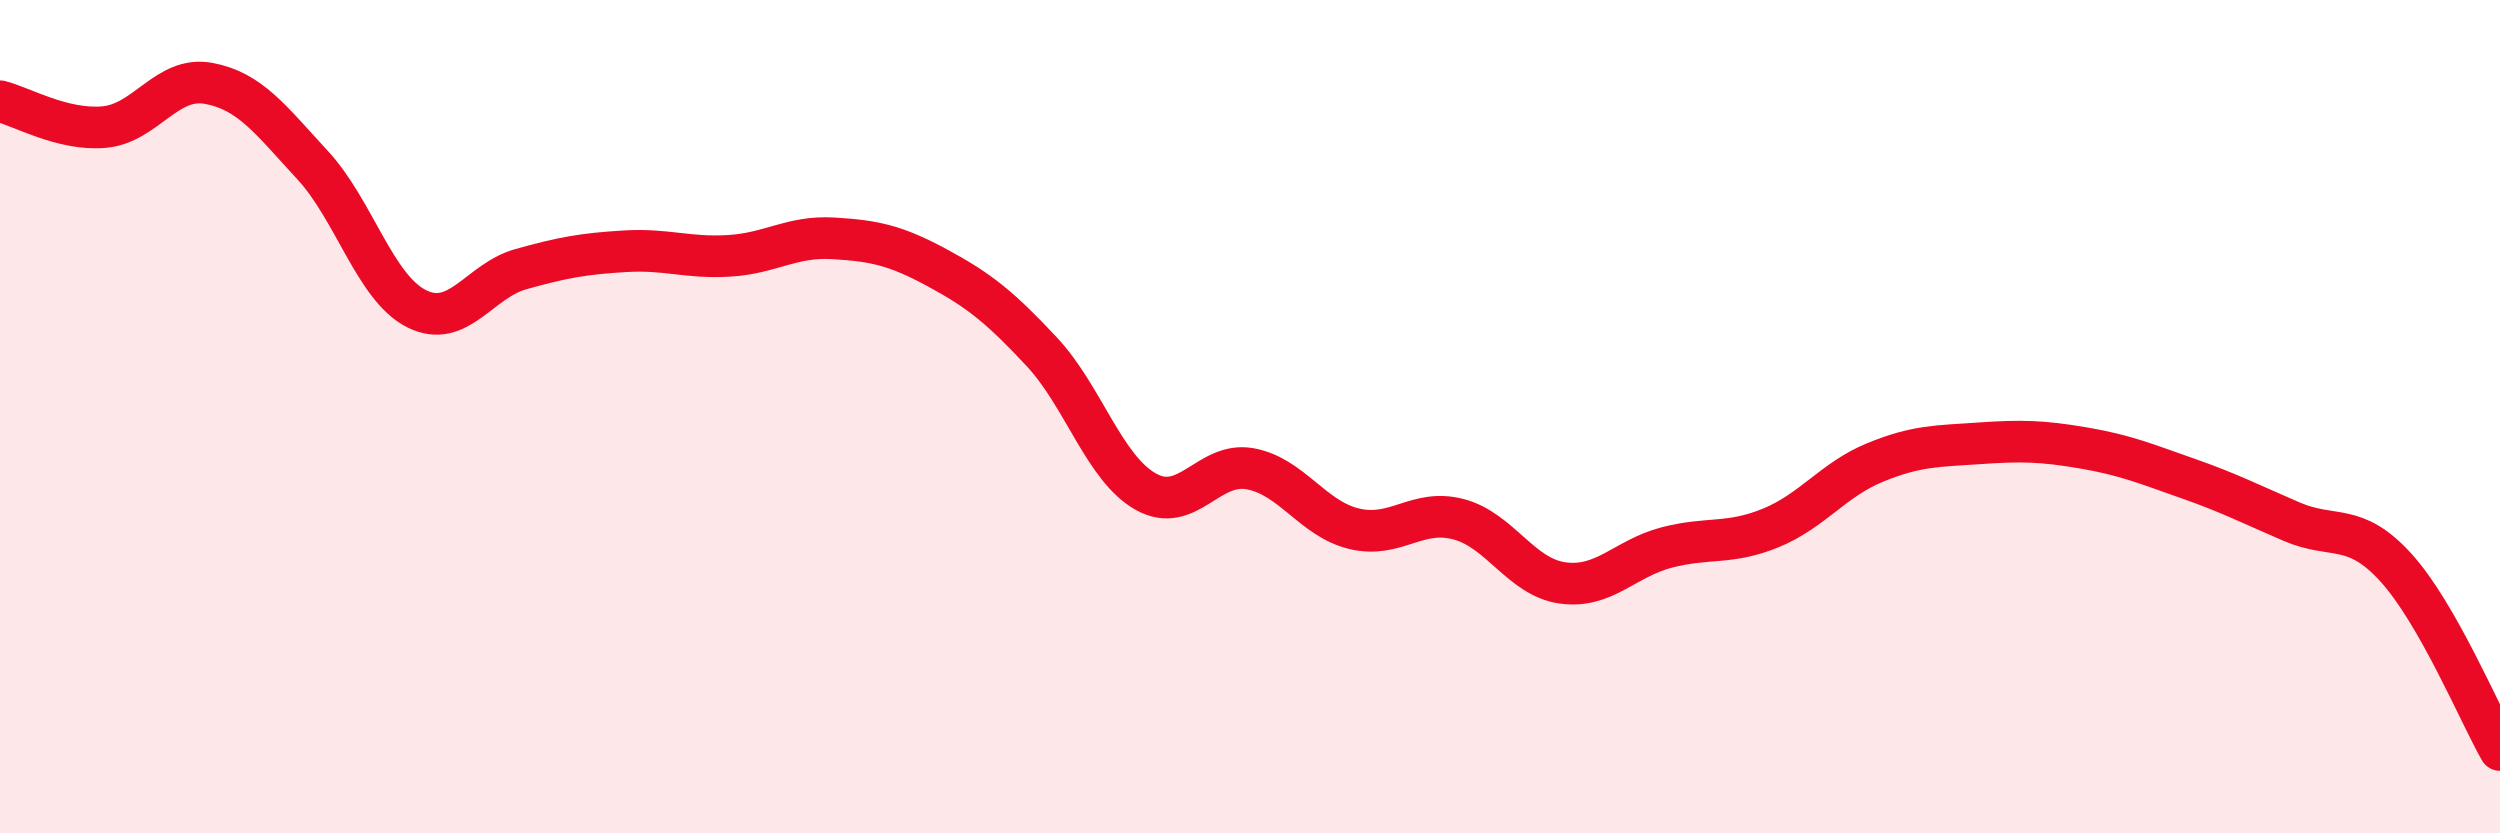
    <svg width="60" height="20" viewBox="0 0 60 20" xmlns="http://www.w3.org/2000/svg">
      <path
        d="M 0,2.43 C 0.5,2.55 1.5,3.14 2.5,3.05 C 3.5,2.96 4,1.82 5,2 C 6,2.18 6.5,2.88 7.5,3.96 C 8.5,5.04 9,6.91 10,7.41 C 11,7.91 11.5,6.74 12.5,6.46 C 13.5,6.18 14,6.09 15,6.03 C 16,5.97 16.5,6.2 17.5,6.14 C 18.5,6.08 19,5.66 20,5.72 C 21,5.78 21.5,5.89 22.5,6.43 C 23.5,6.97 24,7.37 25,8.44 C 26,9.51 26.5,11.24 27.5,11.8 C 28.5,12.36 29,11.07 30,11.25 C 31,11.43 31.5,12.45 32.5,12.69 C 33.5,12.93 34,12.2 35,12.46 C 36,12.72 36.5,13.85 37.5,13.99 C 38.5,14.13 39,13.4 40,13.14 C 41,12.88 41.5,13.08 42.5,12.67 C 43.5,12.26 44,11.51 45,11.1 C 46,10.69 46.5,10.71 47.5,10.64 C 48.5,10.57 49,10.58 50,10.75 C 51,10.92 51.5,11.13 52.5,11.48 C 53.5,11.83 54,12.09 55,12.52 C 56,12.95 56.5,12.52 57.5,13.62 C 58.5,14.72 59.5,17.12 60,18L60 20L0 20Z"
        fill="#EB0A25"
        opacity="0.1"
        stroke-linecap="round"
        stroke-linejoin="round"
      />
      <path
        d="M 0,2.43 C 0.5,2.55 1.5,3.14 2.5,3.05 C 3.5,2.96 4,1.82 5,2 C 6,2.18 6.5,2.88 7.5,3.96 C 8.5,5.04 9,6.91 10,7.41 C 11,7.91 11.5,6.74 12.5,6.46 C 13.5,6.18 14,6.09 15,6.03 C 16,5.97 16.5,6.2 17.5,6.14 C 18.5,6.08 19,5.66 20,5.72 C 21,5.78 21.5,5.89 22.5,6.43 C 23.5,6.97 24,7.37 25,8.44 C 26,9.51 26.5,11.24 27.5,11.8 C 28.5,12.36 29,11.07 30,11.25 C 31,11.43 31.5,12.45 32.5,12.69 C 33.5,12.93 34,12.2 35,12.46 C 36,12.72 36.5,13.85 37.5,13.99 C 38.5,14.13 39,13.4 40,13.14 C 41,12.88 41.5,13.08 42.5,12.67 C 43.5,12.26 44,11.51 45,11.1 C 46,10.69 46.5,10.71 47.5,10.64 C 48.5,10.57 49,10.58 50,10.75 C 51,10.92 51.5,11.13 52.5,11.48 C 53.5,11.83 54,12.09 55,12.52 C 56,12.95 56.5,12.52 57.5,13.62 C 58.5,14.72 59.5,17.12 60,18"
        stroke="#EB0A25"
        stroke-width="1"
        fill="none"
        stroke-linecap="round"
        stroke-linejoin="round"
      />
    </svg>
  